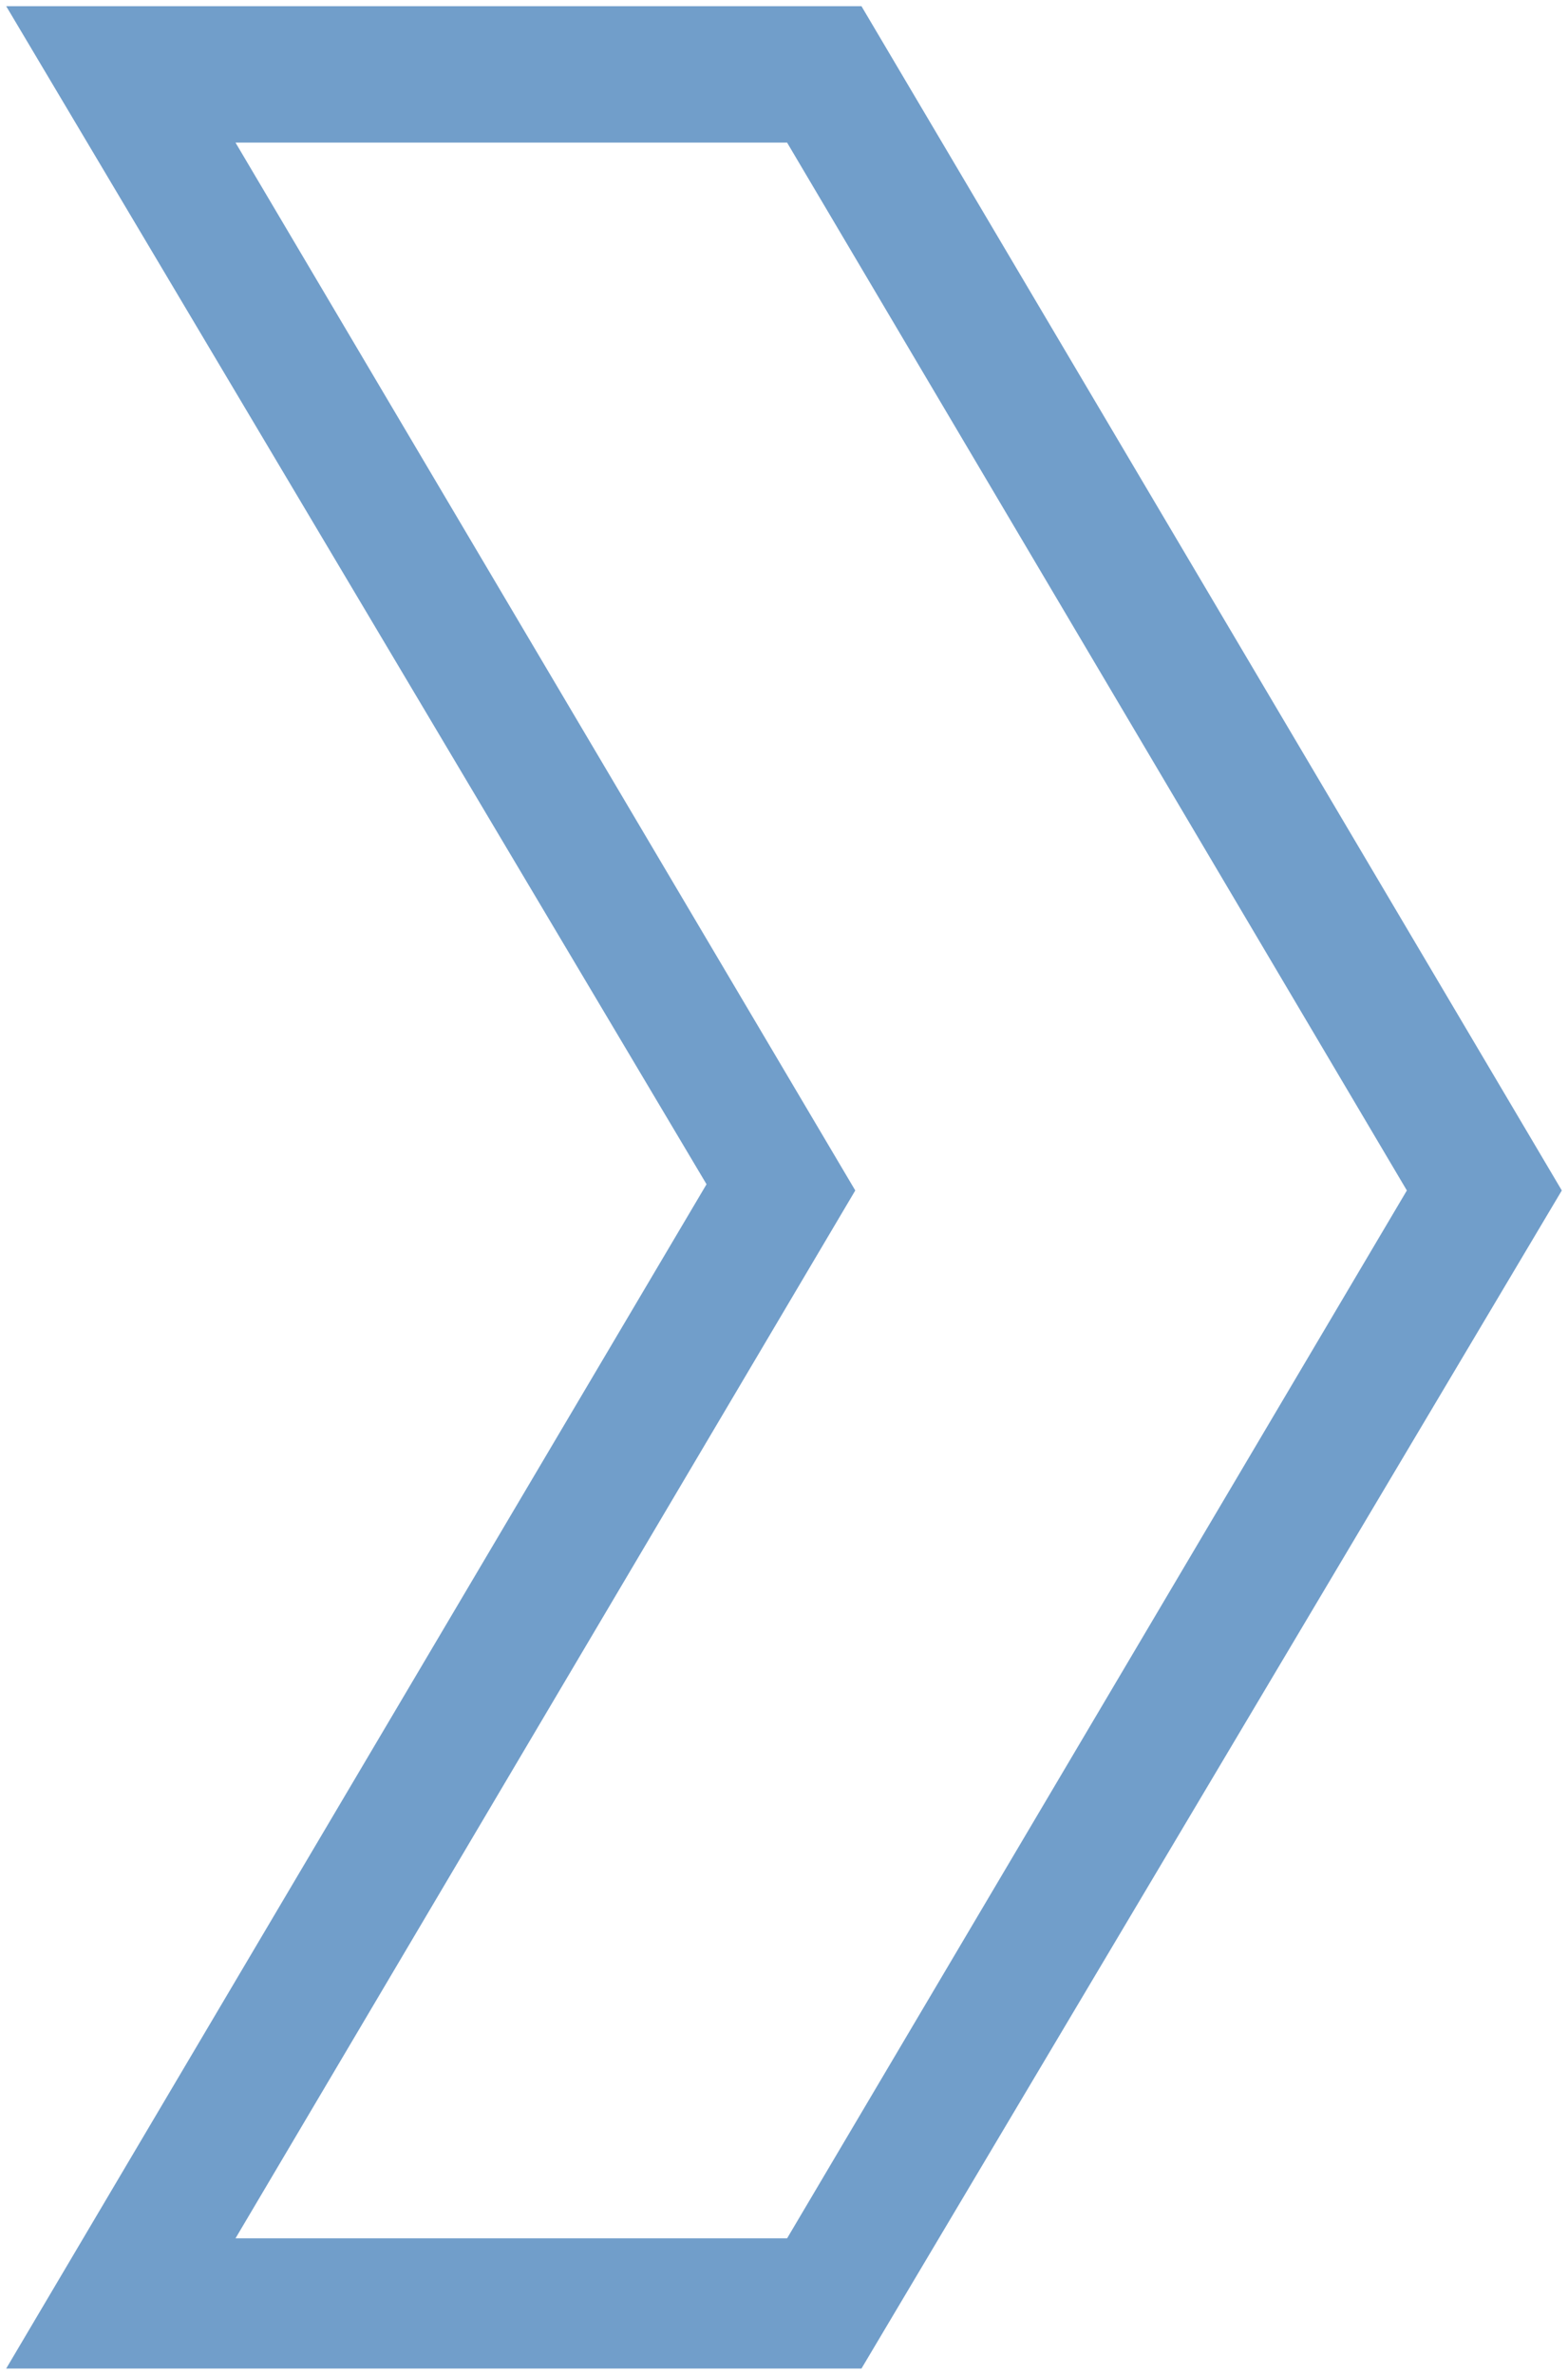 <?xml version="1.0" encoding="utf-8"?>
<!-- Generator: Adobe Illustrator 21.0.0, SVG Export Plug-In . SVG Version: 6.00 Build 0)  -->
<svg version="1.1" id="Layer_1" xmlns="http://www.w3.org/2000/svg" xmlns:xlink="http://www.w3.org/1999/xlink" x="0px" y="0px"
	 viewBox="0 0 25.3 38.3" style="enable-background:new 0 0 25.3 38.3;" xml:space="preserve">
<style type="text/css">
	.st0{fill:#719ECA;}
</style>
<g>
	<path class="st0" d="M13.9,38.2H0.1l11.3-19.1L0.1,0.1h13.8l11.3,19.1L13.9,38.2z M3.8,36.1h8.9l10-16.9l-10-16.9H3.8l10,16.9
		L3.8,36.1z"/>
</g>
</svg>
